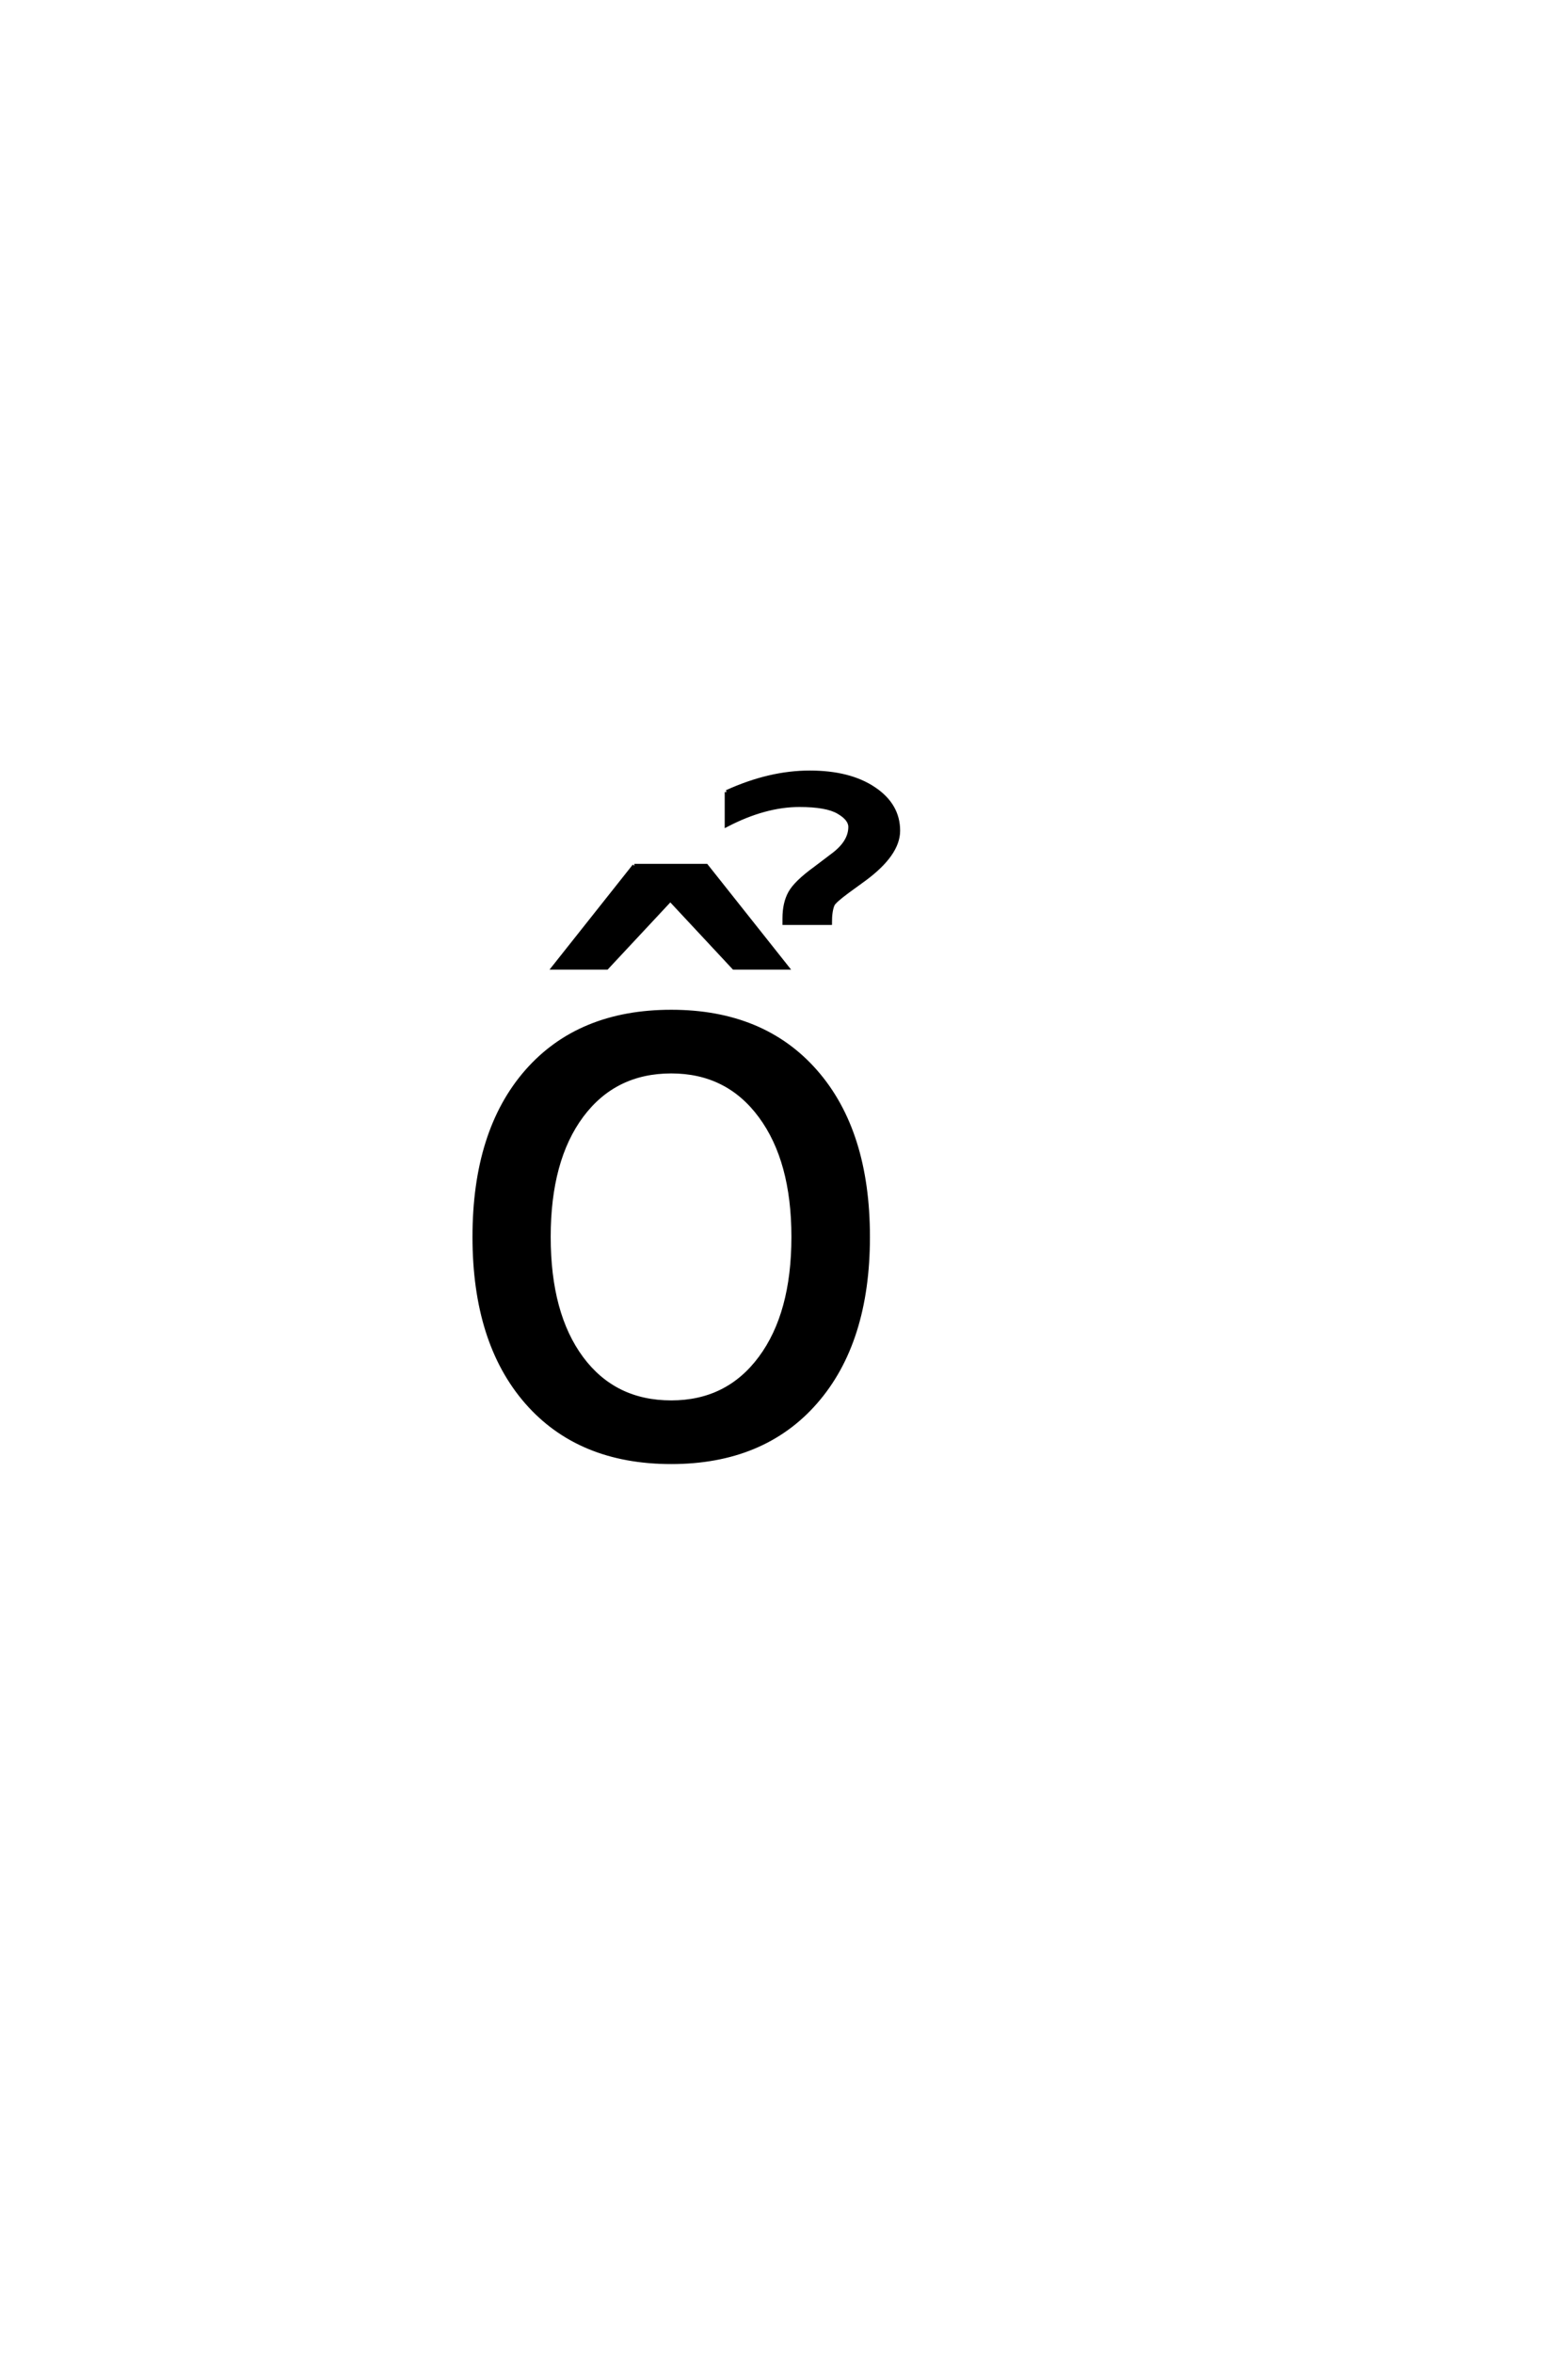 <?xml version='1.0' encoding='UTF-8'?>
<!DOCTYPE svg PUBLIC "-//W3C//DTD SVG 1.0//EN"
    "http://www.w3.org/TR/2001/REC-SVG-20010904/DTD/svg10.dtd">

<svg xmlns='http://www.w3.org/2000/svg' version='1.0'
     width='40.0' height='60.0'>

 <g transform='scale(0.1 -0.1) translate(110.0 -370.0)'>
  <path d='M75.375 168.031
Q86.312 173.016 96.562 173.016
Q106.719 173.016 112.922 168.859
Q119.125 164.719 119.125 158.172
Q119.125 152.219 110.531 145.859
L106.234 142.734
Q102.812 140.203 102.422 139.328
Q101.734 137.766 101.734 134.641
L90.109 134.641
L90.109 135.812
Q90.109 139.719 91.578 142.344
Q93.047 144.984 98.031 148.594
L102.422 151.922
Q106.906 155.234 106.906 159.141
Q106.906 161.203 103.875 162.953
Q100.859 164.719 93.922 164.719
Q85.141 164.719 75.375 159.641
L75.375 168.031
L75.375 168.031
M51.812 149.219
L70.172 149.219
L90.781 123.25
L77.203 123.25
L61 140.625
L44.781 123.25
L31.219 123.25
L51.812 149.219
L51.812 149.219
M61.234 96.781
Q46.781 96.781 38.375 85.5
Q29.984 74.219 29.984 54.594
Q29.984 34.969 38.328 23.688
Q46.688 12.406 61.234 12.406
Q75.594 12.406 83.984 23.734
Q92.391 35.062 92.391 54.594
Q92.391 74.031 83.984 85.406
Q75.594 96.781 61.234 96.781
Q75.594 96.781 61.234 96.781
M61.234 112.016
Q84.672 112.016 98.047 96.781
Q111.422 81.547 111.422 54.594
Q111.422 27.734 98.047 12.453
Q84.672 -2.828 61.234 -2.828
Q37.703 -2.828 24.359 12.453
Q11.031 27.734 11.031 54.594
Q11.031 81.547 24.359 96.781
Q37.703 112.016 61.234 112.016
'
        style='fill: #000000; stroke: #000000'/>

 </g>
</svg>
